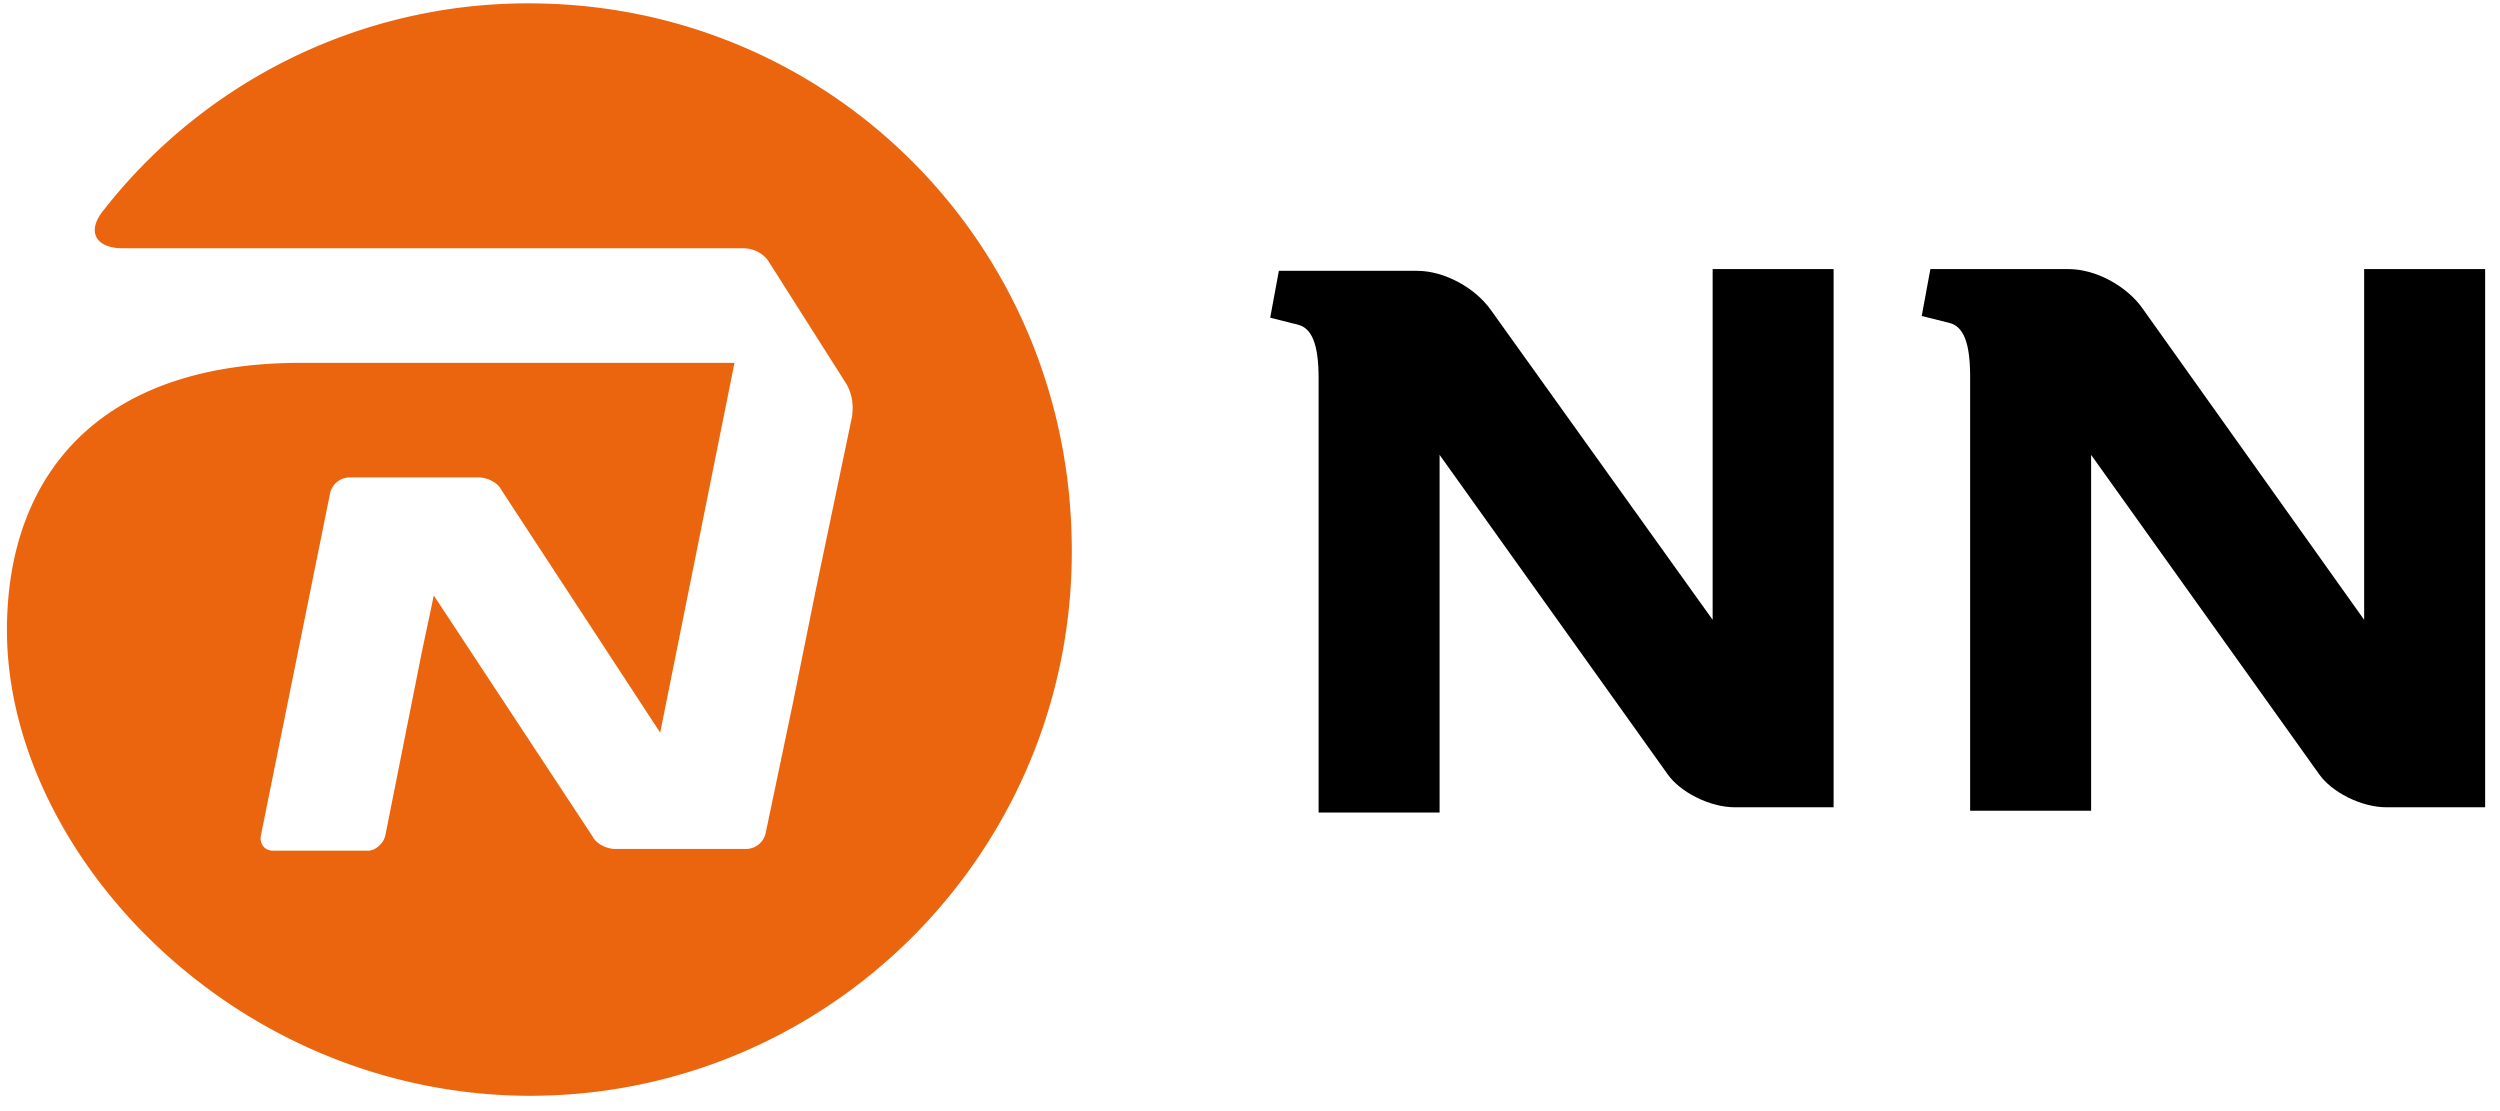 <svg xmlns:xlink="http://www.w3.org/1999/xlink" xmlns="http://www.w3.org/2000/svg" height="48" fill="none" viewBox="0 0 108 48" role="img" aria-label="NN Group logo" width="108" ><g clip-path="url(#NNGroup_svg__a)" fill="none"><path fill="#000" fill-rule="evenodd" d="M73.986 26.775v-15.15h5.226v23.25h-4.256c-1.12 0-2.389-.675-2.912-1.425l-9.854-13.8V35.1h-5.226V16.35c0-1.5-.299-2.175-.896-2.325l-1.195-.3.374-2.025h5.972c1.195 0 2.538.75 3.21 1.725zm28.145 0v-15.15h5.227v23.25h-4.256c-1.12 0-2.389-.675-2.912-1.425l-9.854-13.8v15.375H85.11v-18.75c0-1.5-.299-2.175-.896-2.325l-1.195-.3.373-2.025h5.973c1.195 0 2.538.75 3.21 1.725z" clip-rule="evenodd"></path><path fill="#EA650D" d="M23.293.15A23.26 23.26 0 0 0 4.48 9.075c-.746.9-.373 1.65.822 1.65h26.802c.448 0 .896.225 1.12.6l3.285 5.175c.298.45.373.975.298 1.5l-1.568 7.5-.97 4.8-1.195 5.7a.876.876 0 0 1-.821.675h-5.674c-.373 0-.821-.225-.97-.525L18.74 25.725l-.523 2.475-1.567 7.875c-.075.375-.448.675-.747.675h-4.106c-.373 0-.597-.3-.523-.675L14.11 22.05l.15-.75a.876.876 0 0 1 .82-.675h5.6c.373 0 .821.225.97.525l6.87 10.5 3.21-15.975H12.99C4.255 15.675.3 20.55.3 27.225c0 9.375 9.332 19.65 21.8 20.1 13.513.45 24.637-10.65 24.189-24.3C45.914 10.35 35.836.375 23.293.15"></path></g><defs><clipPath id="NNGroup_svg__a"><path fill="#fff" d="M0 0h108v48H0z"></path></clipPath></defs></svg>